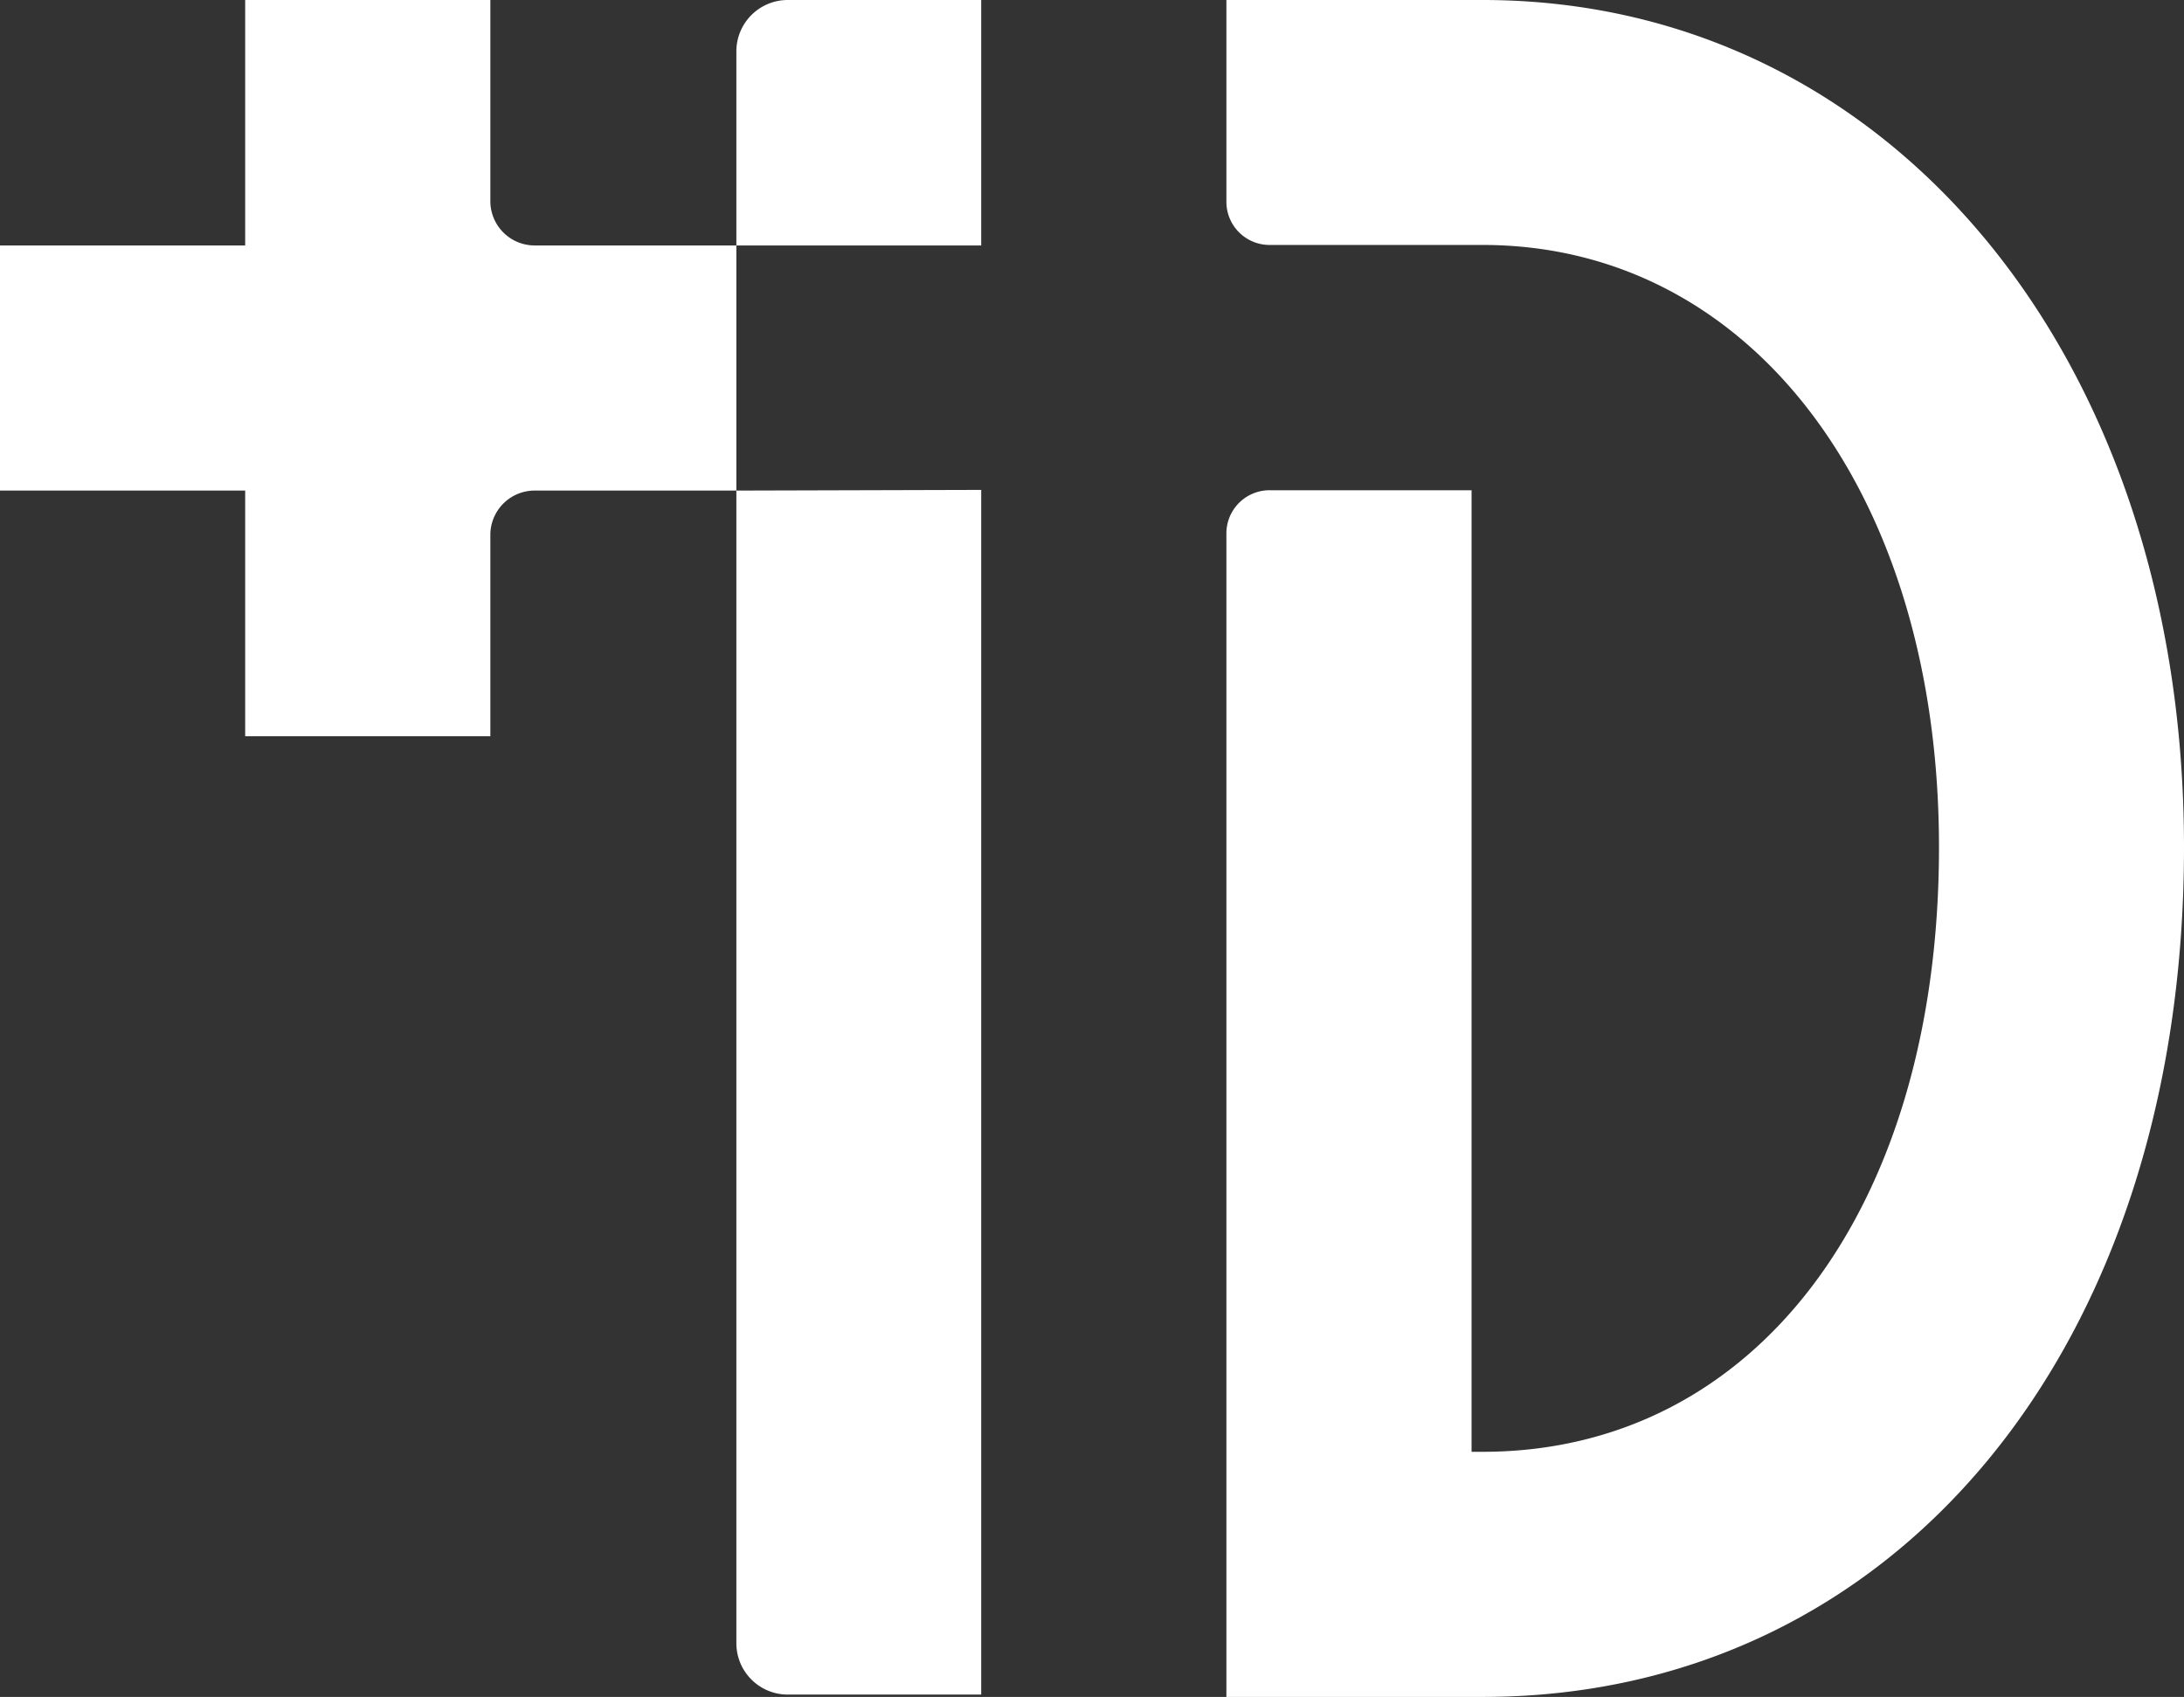 <svg xmlns="http://www.w3.org/2000/svg" viewBox="0 0 130.5 101.42"><rect x="0" y="0" width="130.5" height="101.42" fill="#333333" stroke="none"/><defs><style>.cls-1{fill:#fff;}</style></defs><title>pid</title><g id="レイヤー_2" data-name="レイヤー 2"><g id="レイヤー_1-2" data-name="レイヤー 1"><path class="cls-1" d="M58.63,14.67V0H47.05A3.07,3.07,0,0,0,44,3.08V14.67Z"/><path class="cls-1" d="M44,29.32v68.9a3.07,3.07,0,0,0,3.07,3.06H58.63v-72Z"/><path class="cls-1" d="M29.3,12V0H14.65V14.67H0V29.32H14.65V44H29.3V32A2.65,2.65,0,0,1,32,29.32H44V14.67H32A2.65,2.65,0,0,1,29.3,12Z"/><path class="cls-1" d="M88.59,0H73.28V12.06a2.58,2.58,0,0,0,2.59,2.58H88.59c16,0,27.27,14.81,27.27,36,0,21.61-11,36.13-27.27,36.13h-.66V29.3H75.87a2.58,2.58,0,0,0-2.59,2.58v69.54H88.59c24.68,0,41.91-20.88,41.91-50.78C130.5,21.3,112.87,0,88.59,0Z"/></g></g></svg>